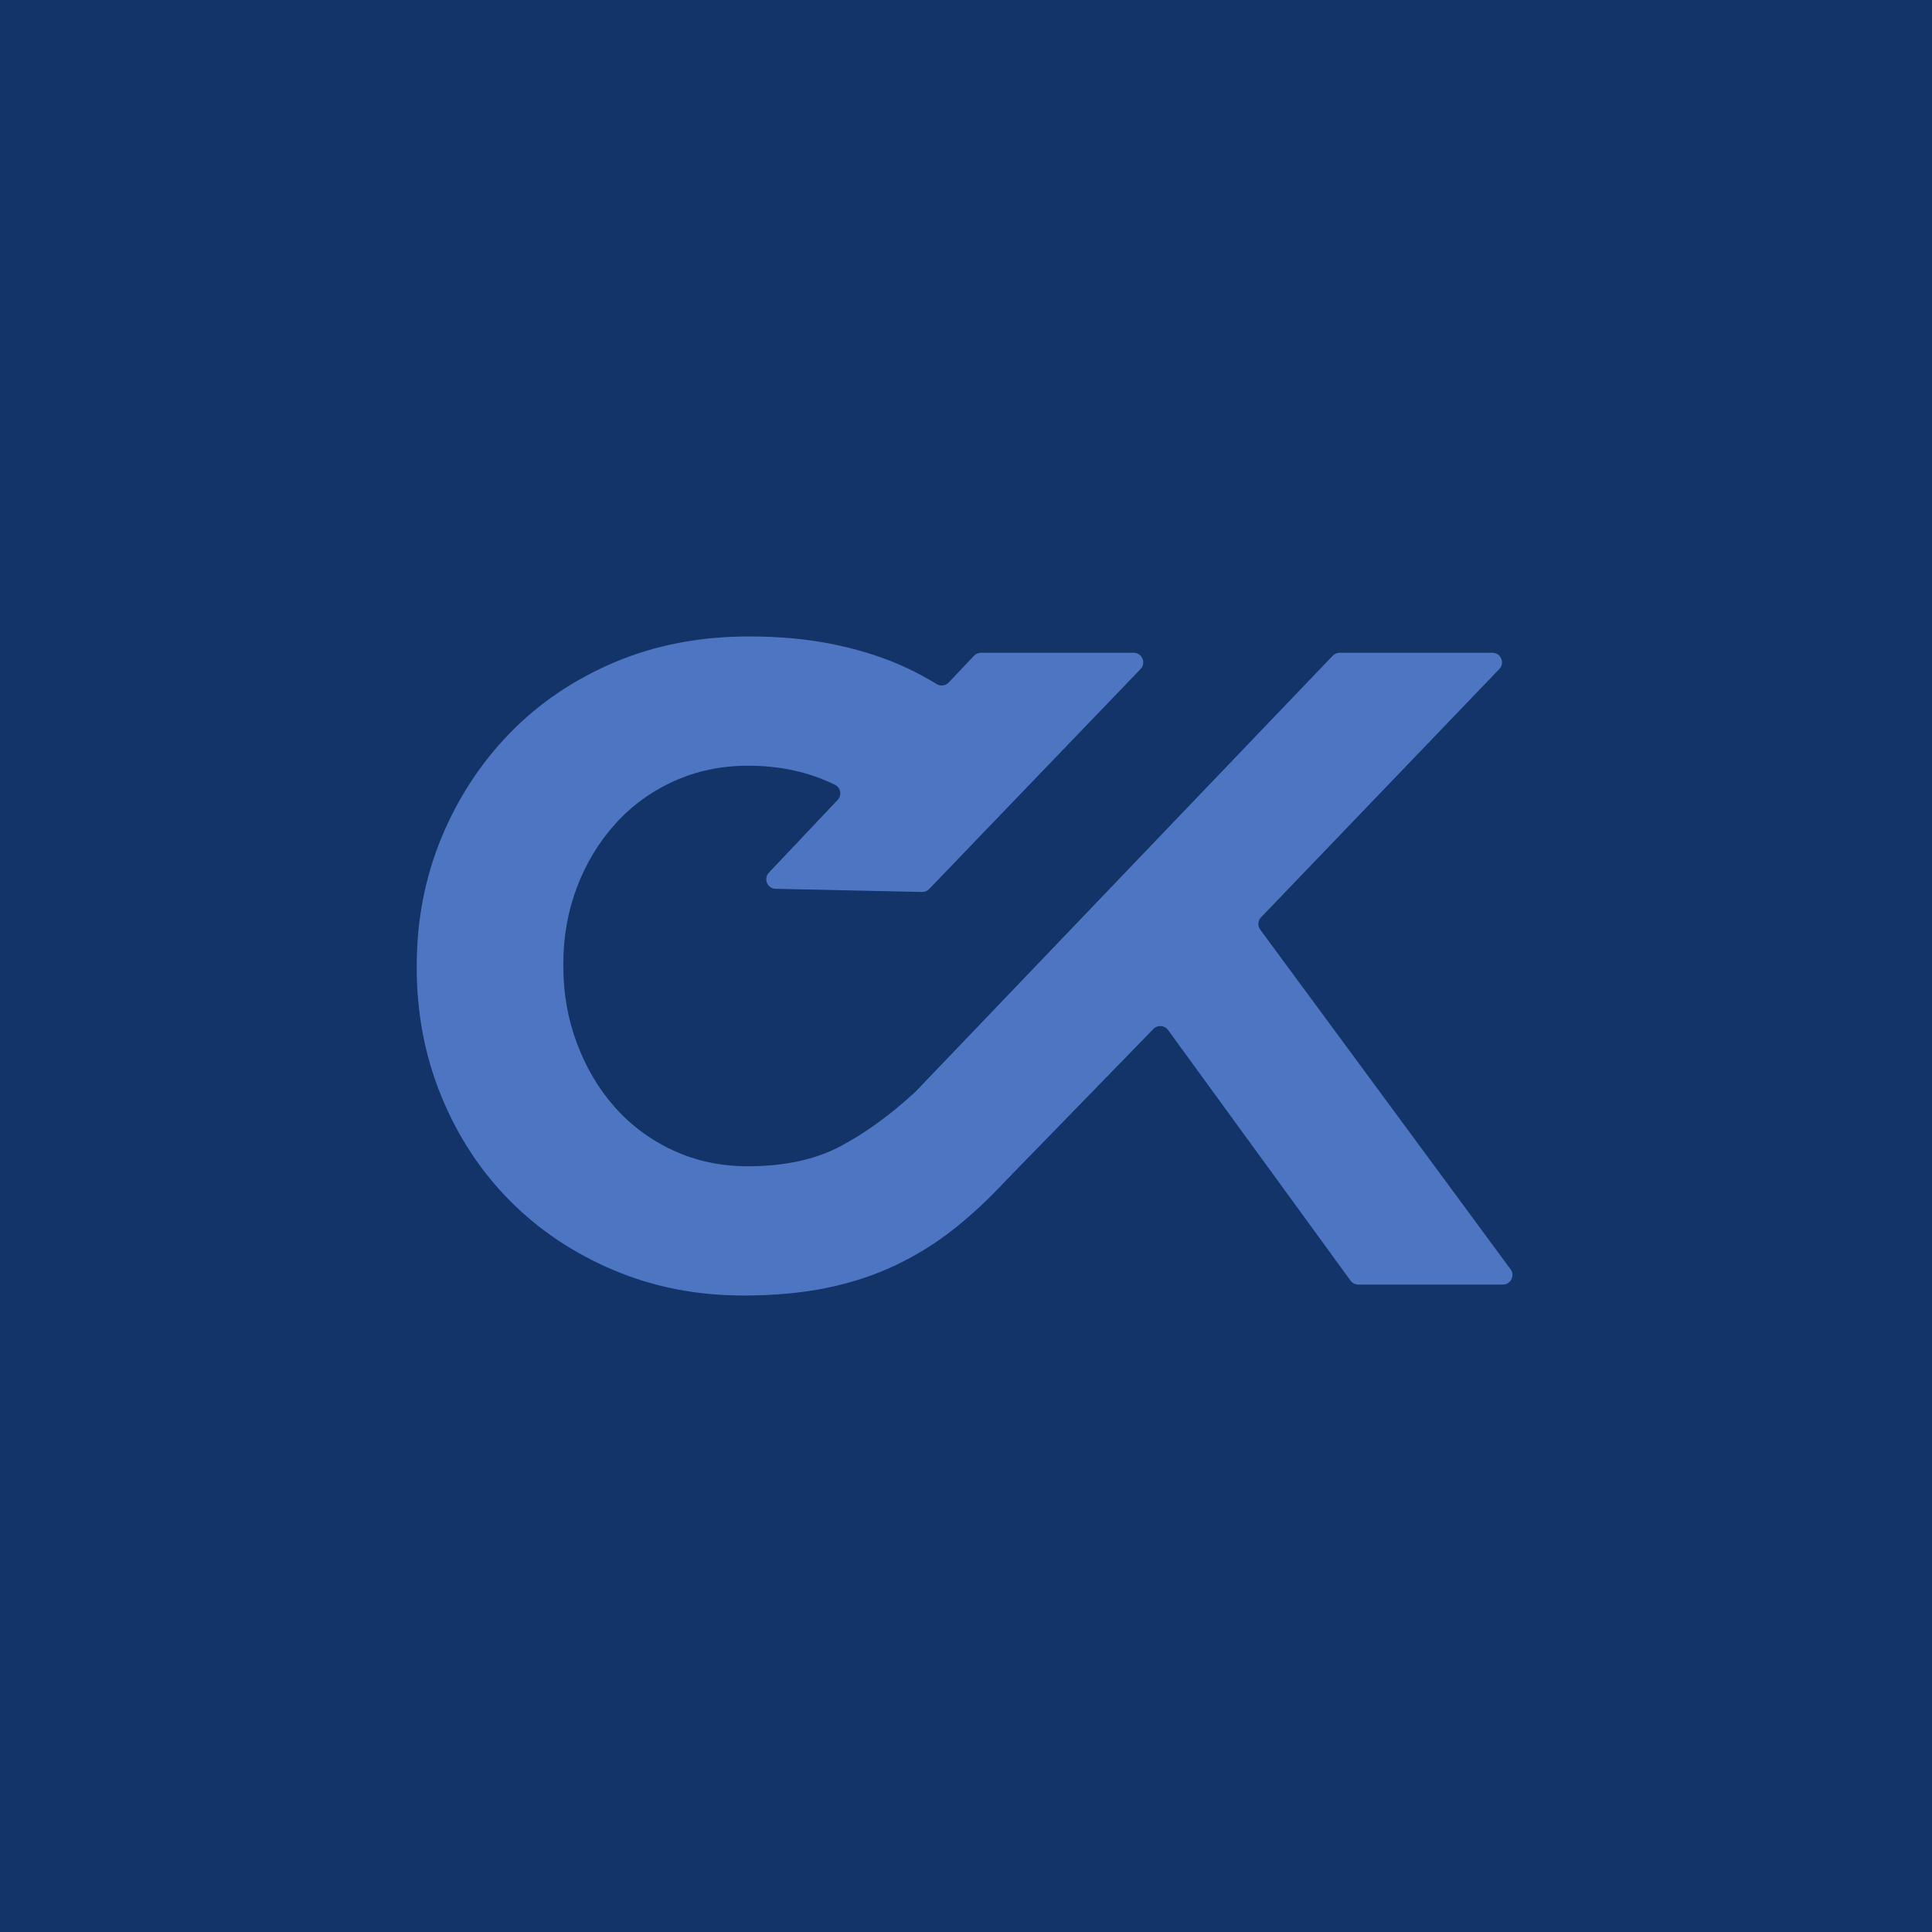 <?xml version="1.0" encoding="UTF-8"?>
<svg xmlns="http://www.w3.org/2000/svg" xmlns:xlink="http://www.w3.org/1999/xlink" width="500" zoomAndPan="magnify" viewBox="0 0 375 375" height="500" preserveAspectRatio="xMidYMid meet" version="1.0">
  <defs>
    <clipPath id="e07f8daa03">
      <path d="M 80.887 123.531 L 293.887 123.531 L 293.887 251.781 L 80.887 251.781 Z M 80.887 123.531 " clip-rule="nonzero"></path>
    </clipPath>
  </defs>
  <rect x="-37.5" width="450" fill="#ffffff" y="-37.5" height="450" fill-opacity="1"></rect>
  <rect x="-37.5" width="450" fill="#123468" y="-37.5" height="450" fill-opacity="1"></rect>
  <g clip-path="url(#e07f8daa03)">
    <path fill="#4e75c2" d="M 244.613 180.441 L 293.203 246.371 C 294.109 247.602 293.23 249.336 291.707 249.336 L 263.645 249.336 C 263.051 249.336 262.492 249.055 262.141 248.574 L 226.715 199.922 C 226.039 198.988 224.68 198.895 223.879 199.719 L 195.027 229.371 L 195.027 229.375 C 191.848 232.789 188.551 235.855 185.137 238.559 C 181.719 241.273 177.977 243.598 173.914 245.543 C 169.852 247.484 165.402 248.961 160.574 249.957 C 155.742 250.957 150.328 251.461 144.32 251.461 C 135.246 251.461 126.828 249.809 119.055 246.512 C 111.277 243.219 104.562 238.711 98.91 232.996 C 93.258 227.285 88.836 220.539 85.656 212.766 C 82.477 204.988 80.887 196.688 80.887 187.852 L 80.887 187.5 C 80.887 178.664 82.477 170.391 85.656 162.672 C 88.836 154.961 93.258 148.184 98.91 142.352 C 104.562 136.523 111.336 131.93 119.23 128.574 C 127.121 125.215 135.84 123.535 145.379 123.535 C 151.148 123.535 156.422 124.008 161.191 124.949 C 165.965 125.895 170.293 127.191 174.18 128.836 C 176.863 129.977 179.395 131.293 181.797 132.77 C 182.551 133.234 183.527 133.121 184.141 132.477 L 189.047 127.285 C 189.398 126.914 189.887 126.703 190.402 126.703 L 220.043 126.703 C 221.688 126.703 222.523 128.668 221.387 129.855 L 180.348 172.562 C 179.988 172.938 179.484 173.145 178.965 173.133 L 150.555 172.516 C 148.941 172.48 148.133 170.547 149.242 169.379 L 162.598 155.254 C 163.441 154.363 163.199 152.895 162.098 152.348 L 162.078 152.336 C 157.07 149.863 151.445 148.625 145.203 148.625 C 140.016 148.625 135.219 149.629 130.801 151.629 C 126.387 153.633 122.586 156.402 119.406 159.934 C 116.227 163.469 113.754 167.562 111.984 172.215 C 110.219 176.867 109.336 181.844 109.336 187.145 L 109.336 187.5 C 109.336 192.801 110.219 197.809 111.984 202.516 C 113.754 207.227 116.195 211.352 119.316 214.887 C 122.438 218.418 126.207 221.219 130.625 223.277 C 135.043 225.34 139.902 226.371 145.203 226.371 C 152.27 226.371 158.246 225.078 163.137 222.484 C 168.023 219.895 172.883 216.359 177.715 211.883 L 258.68 127.277 C 259.031 126.91 259.516 126.703 260.023 126.703 L 289.68 126.703 C 291.32 126.703 292.16 128.668 291.023 129.852 L 244.77 178.047 C 244.141 178.703 244.078 179.711 244.613 180.441 " fill-opacity="1" fill-rule="nonzero"></path>
  </g>
</svg>
